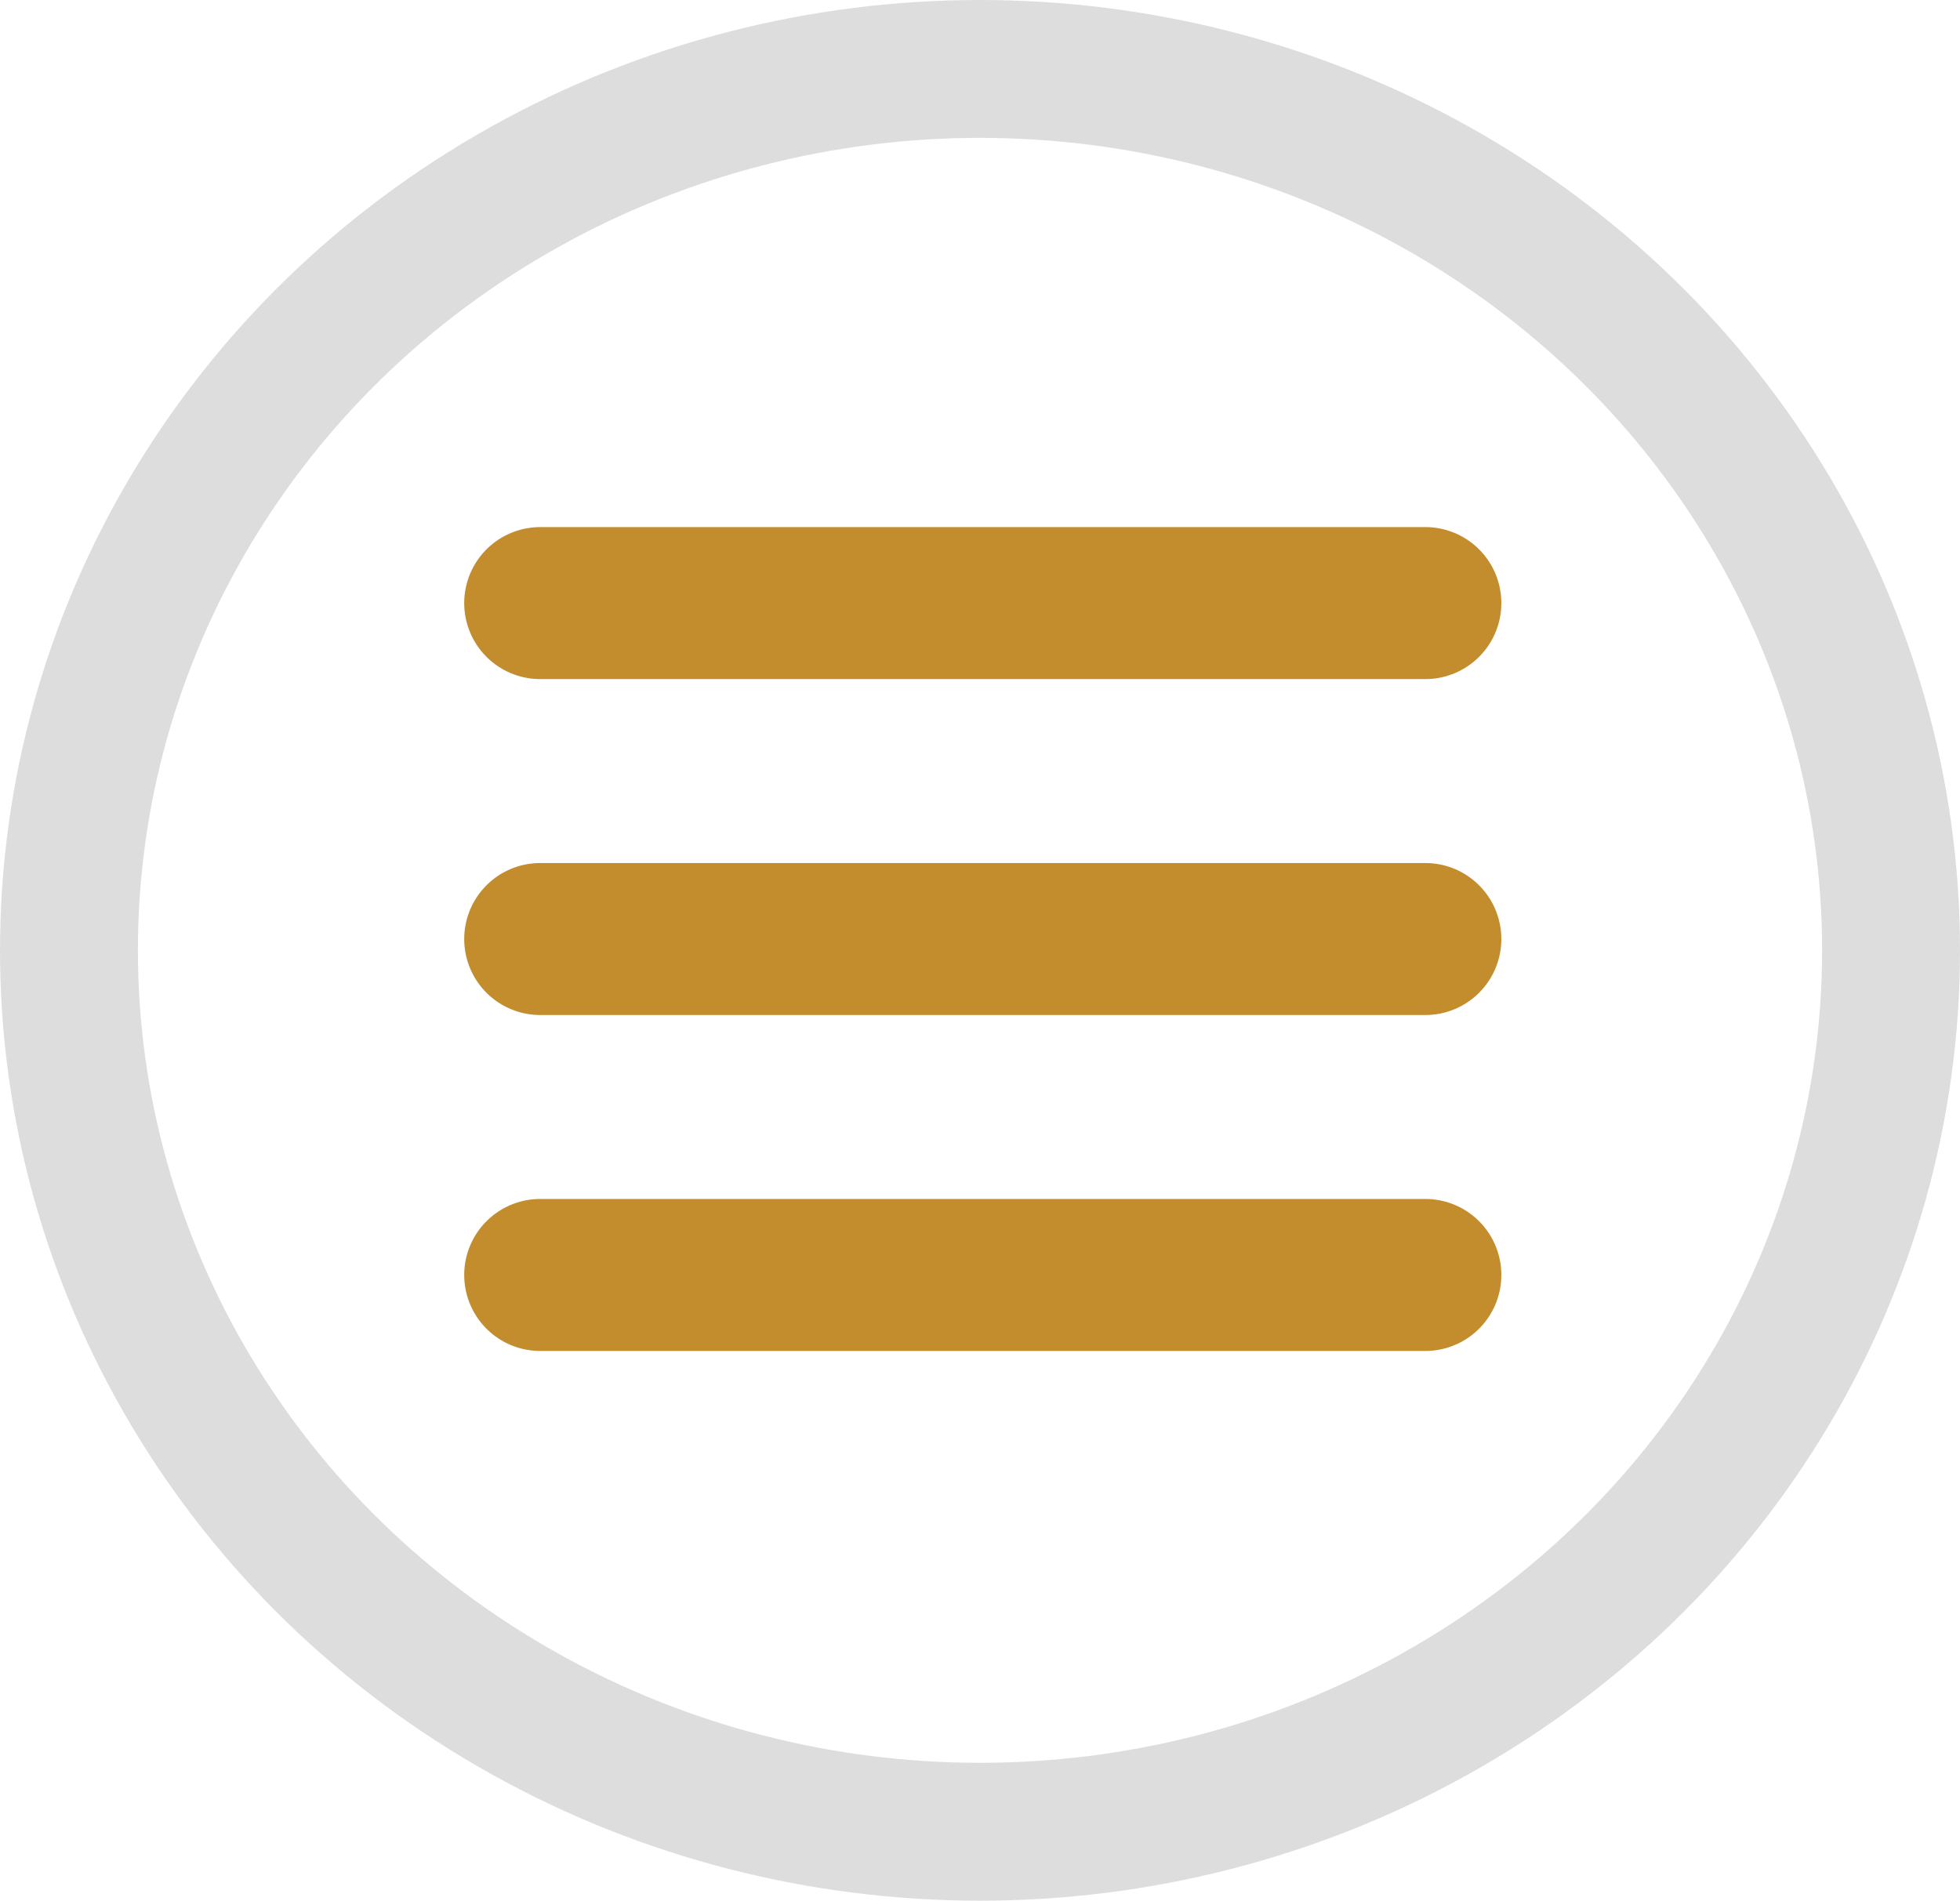 <?xml version="1.0" encoding="UTF-8" standalone="no"?>
<!-- Created with Inkscape (http://www.inkscape.org/) -->

<svg
   xmlns:dc="http://purl.org/dc/elements/1.1/"
   xmlns:cc="http://creativecommons.org/ns#"
   xmlns:rdf="http://www.w3.org/1999/02/22-rdf-syntax-ns#"
   xmlns:svg="http://www.w3.org/2000/svg"
   xmlns="http://www.w3.org/2000/svg"
   xmlns:sodipodi="http://sodipodi.sourceforge.net/DTD/sodipodi-0.dtd"
   xmlns:inkscape="http://www.inkscape.org/namespaces/inkscape"
   width="44.273mm"
   height="42.938mm"
   viewBox="0 0 156.873 152.143"
   id="svg4192"
   version="1.1"
   inkscape:version="0.91 r13725"
   sodipodi:docname="mobile-menu.svg">
  <defs
     id="defs4194" />
  <sodipodi:namedview
     id="base"
     pagecolor="#ffffff"
     bordercolor="#666666"
     borderopacity="1.0"
     inkscape:pageopacity="0.0"
     inkscape:pageshadow="2"
     inkscape:zoom="1.4"
     inkscape:cx="83.533968"
     inkscape:cy="12.52088"
     inkscape:document-units="px"
     inkscape:current-layer="layer1"
     showgrid="false"
     fit-margin-top="0"
     fit-margin-left="0"
     fit-margin-right="0"
     fit-margin-bottom="0"
     inkscape:window-width="1309"
     inkscape:window-height="744"
     inkscape:window-x="1977"
     inkscape:window-y="24"
     inkscape:window-maximized="1" />
  <g
     inkscape:label="Layer 1"
     inkscape:groupmode="layer"
     id="layer1"
     transform="translate(264.151,-299.148)">
    <ellipse
       style="opacity:1;fill:none;fill-opacity:1;stroke:#dddddd;stroke-width:11.036;stroke-linejoin:round;stroke-miterlimit:4;stroke-dasharray:none;stroke-opacity:1"
       id="path4153"
       cx="-185.714"
       cy="375.219"
       rx="72.918"
       ry="70.553" />
    <path
       style="fill:#c38c2c;fill-opacity:1;fill-rule:evenodd;stroke:#c38c2c;stroke-width:12.167;stroke-linecap:round;stroke-linejoin:round;stroke-miterlimit:4;stroke-dasharray:none;stroke-opacity:1"
       d="m -220.914,347.423 70.843,0"
       id="path4157"
       inkscape:connector-curvature="0" />
    <path
       style="fill:#c38c2c;fill-opacity:1;fill-rule:evenodd;stroke:#c38c2c;stroke-width:12.167;stroke-linecap:round;stroke-linejoin:round;stroke-miterlimit:4;stroke-dasharray:none;stroke-opacity:1"
       d="m -220.914,374.313 70.843,0"
       id="path4157-2"
       inkscape:connector-curvature="0" />
    <path
       style="fill:#c38c2c;fill-opacity:1;fill-rule:evenodd;stroke:#c38c2c;stroke-width:12.167;stroke-linecap:round;stroke-linejoin:round;stroke-miterlimit:4;stroke-dasharray:none;stroke-opacity:1"
       d="m -220.914,401.203 70.843,0"
       id="path4157-3"
       inkscape:connector-curvature="0" />
  </g>
</svg>
